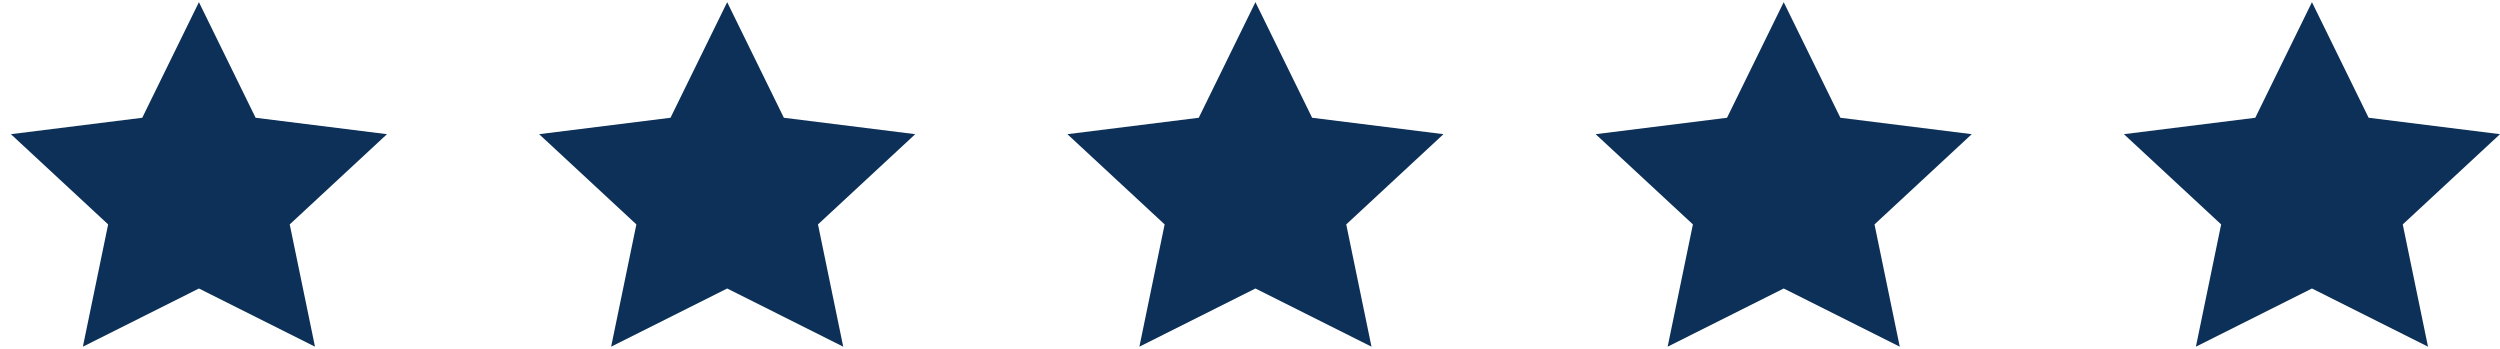 <svg width="172" height="24" viewBox="0 0 172 24" fill="none" xmlns="http://www.w3.org/2000/svg">
<g clip-path="url(#clip0_84_6048)">
<path d="M159.062 19.848L151.078 23.851L152.815 15.439L146.125 9.231L155.163 8.102L159.062 0.149L162.962 8.102L172 9.231L165.309 15.439L167.047 23.851L159.062 19.848Z" fill="#0C3058"/>
</g>
<g clip-path="url(#clip1_84_6048)">
<path d="M122.719 19.848L114.734 23.851L116.472 15.439L109.781 9.231L118.819 8.102L122.719 0.149L126.618 8.102L135.656 9.231L128.966 15.439L130.703 23.851L122.719 19.848Z" fill="#0C3058"/>
</g>
<g clip-path="url(#clip2_84_6048)">
<path d="M86.374 19.848L78.39 23.851L80.127 15.439L73.436 9.231L82.474 8.102L86.374 0.149L90.274 8.102L99.311 9.231L92.621 15.439L94.358 23.851L86.374 19.848Z" fill="#0C3058"/>
</g>
<g clip-path="url(#clip3_84_6048)">
<path d="M50.03 19.848L42.046 23.851L43.783 15.439L37.093 9.231L46.13 8.102L50.03 0.149L53.93 8.102L62.968 9.231L56.277 15.439L58.014 23.851L50.03 19.848Z" fill="#0C3058"/>
</g>
<g clip-path="url(#clip4_84_6048)">
<path d="M13.686 19.848L5.702 23.851L7.44 15.439L0.749 9.231L9.787 8.102L13.686 0.149L17.586 8.102L26.624 9.231L19.933 15.439L21.671 23.851L13.686 19.848Z" fill="#0C3058"/>
</g>
<defs>
<clipPath id="clip0_84_6048">
<rect width="25.875" height="23.703" fill="white" transform="translate(146.125 0.149)"/>
</clipPath>
<clipPath id="clip1_84_6048">
<rect width="25.875" height="23.703" fill="white" transform="translate(109.781 0.149)"/>
</clipPath>
<clipPath id="clip2_84_6048">
<rect width="25.875" height="23.703" fill="white" transform="translate(73.436 0.149)"/>
</clipPath>
<clipPath id="clip3_84_6048">
<rect width="25.875" height="23.703" fill="white" transform="translate(37.093 0.149)"/>
</clipPath>
<clipPath id="clip4_84_6048">
<rect width="25.875" height="23.703" fill="white" transform="translate(0.749 0.149)"/>
</clipPath>
</defs>
</svg>
